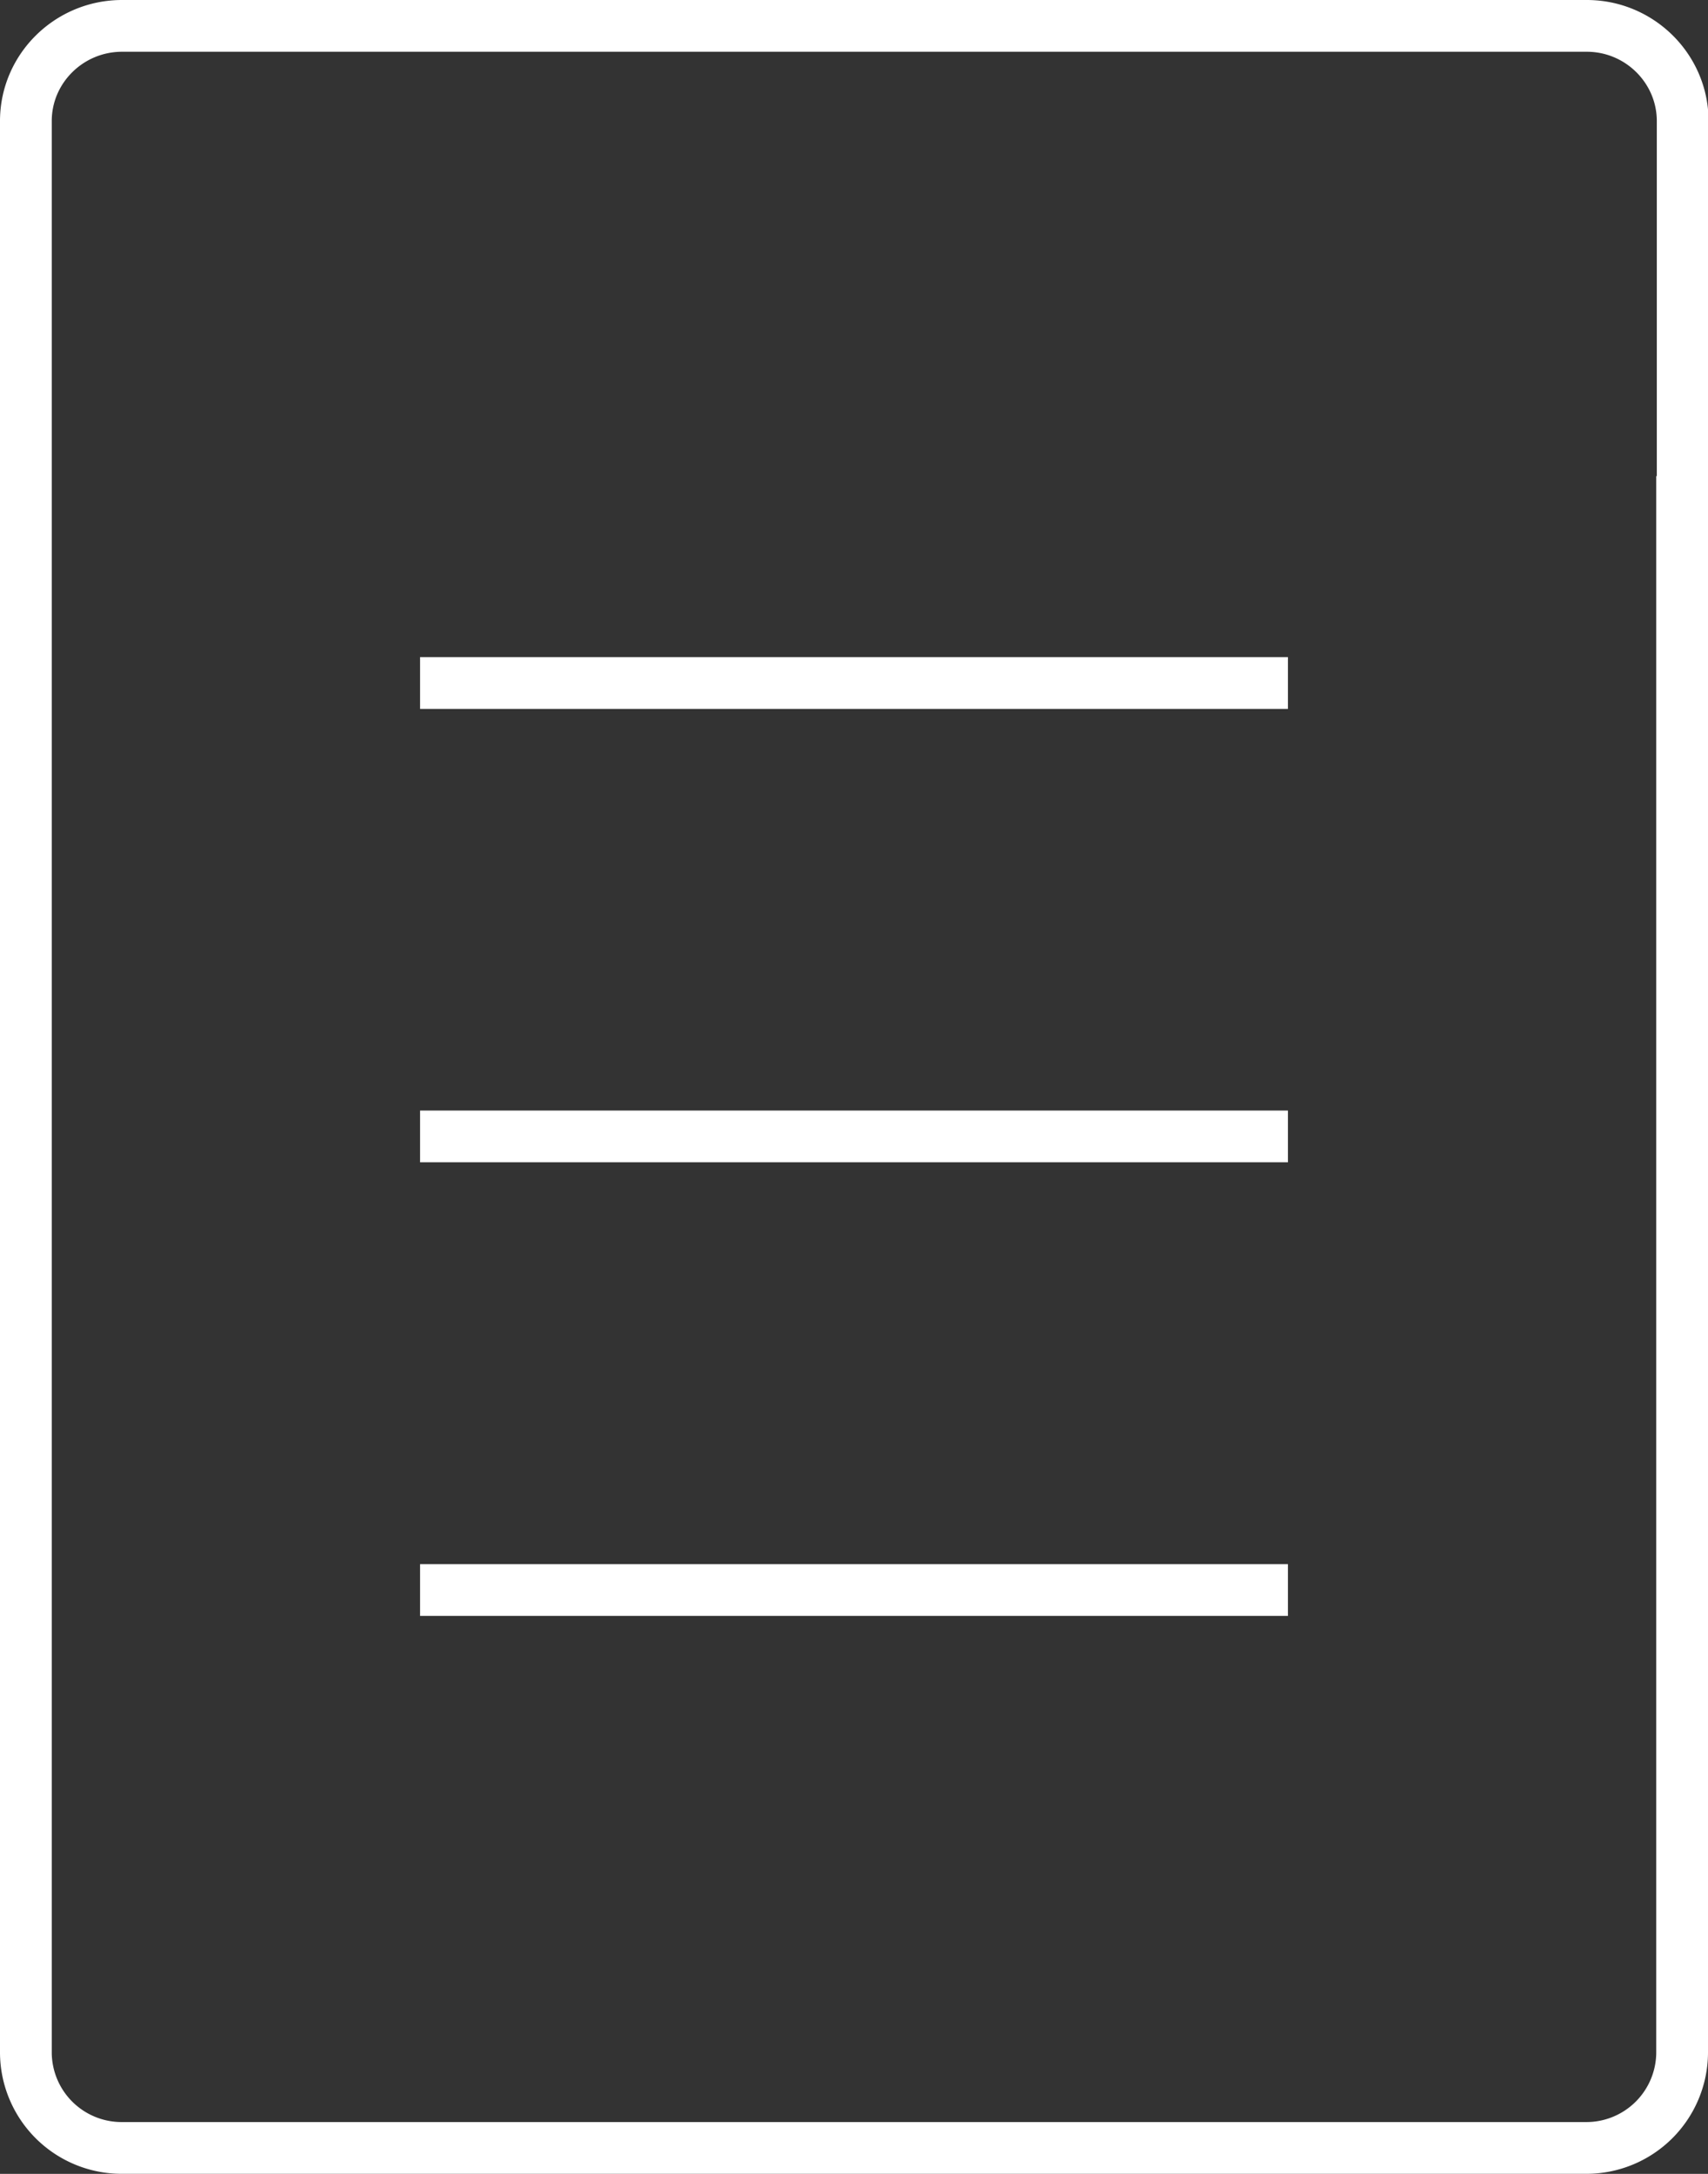 <svg xmlns="http://www.w3.org/2000/svg" width="33" height="42"><rect width="100%" height="100%" fill="#333333" stroke="none"/><path fill="none" stroke="#fff" stroke-miterlimit="10" d="M8.116 30.72h16.768M8.116 21.956h16.768m-16.768-8.76h16.768M32.5 9.744V39.66a1.85 1.85 0 0 1-1.858 1.839H2.353A1.85 1.85 0 0 1 .5 39.66V2.338C.5 1.326 1.334.5 2.358.5h28.3c1.02 0 1.853.826 1.853 1.84v7.405z"/></svg>